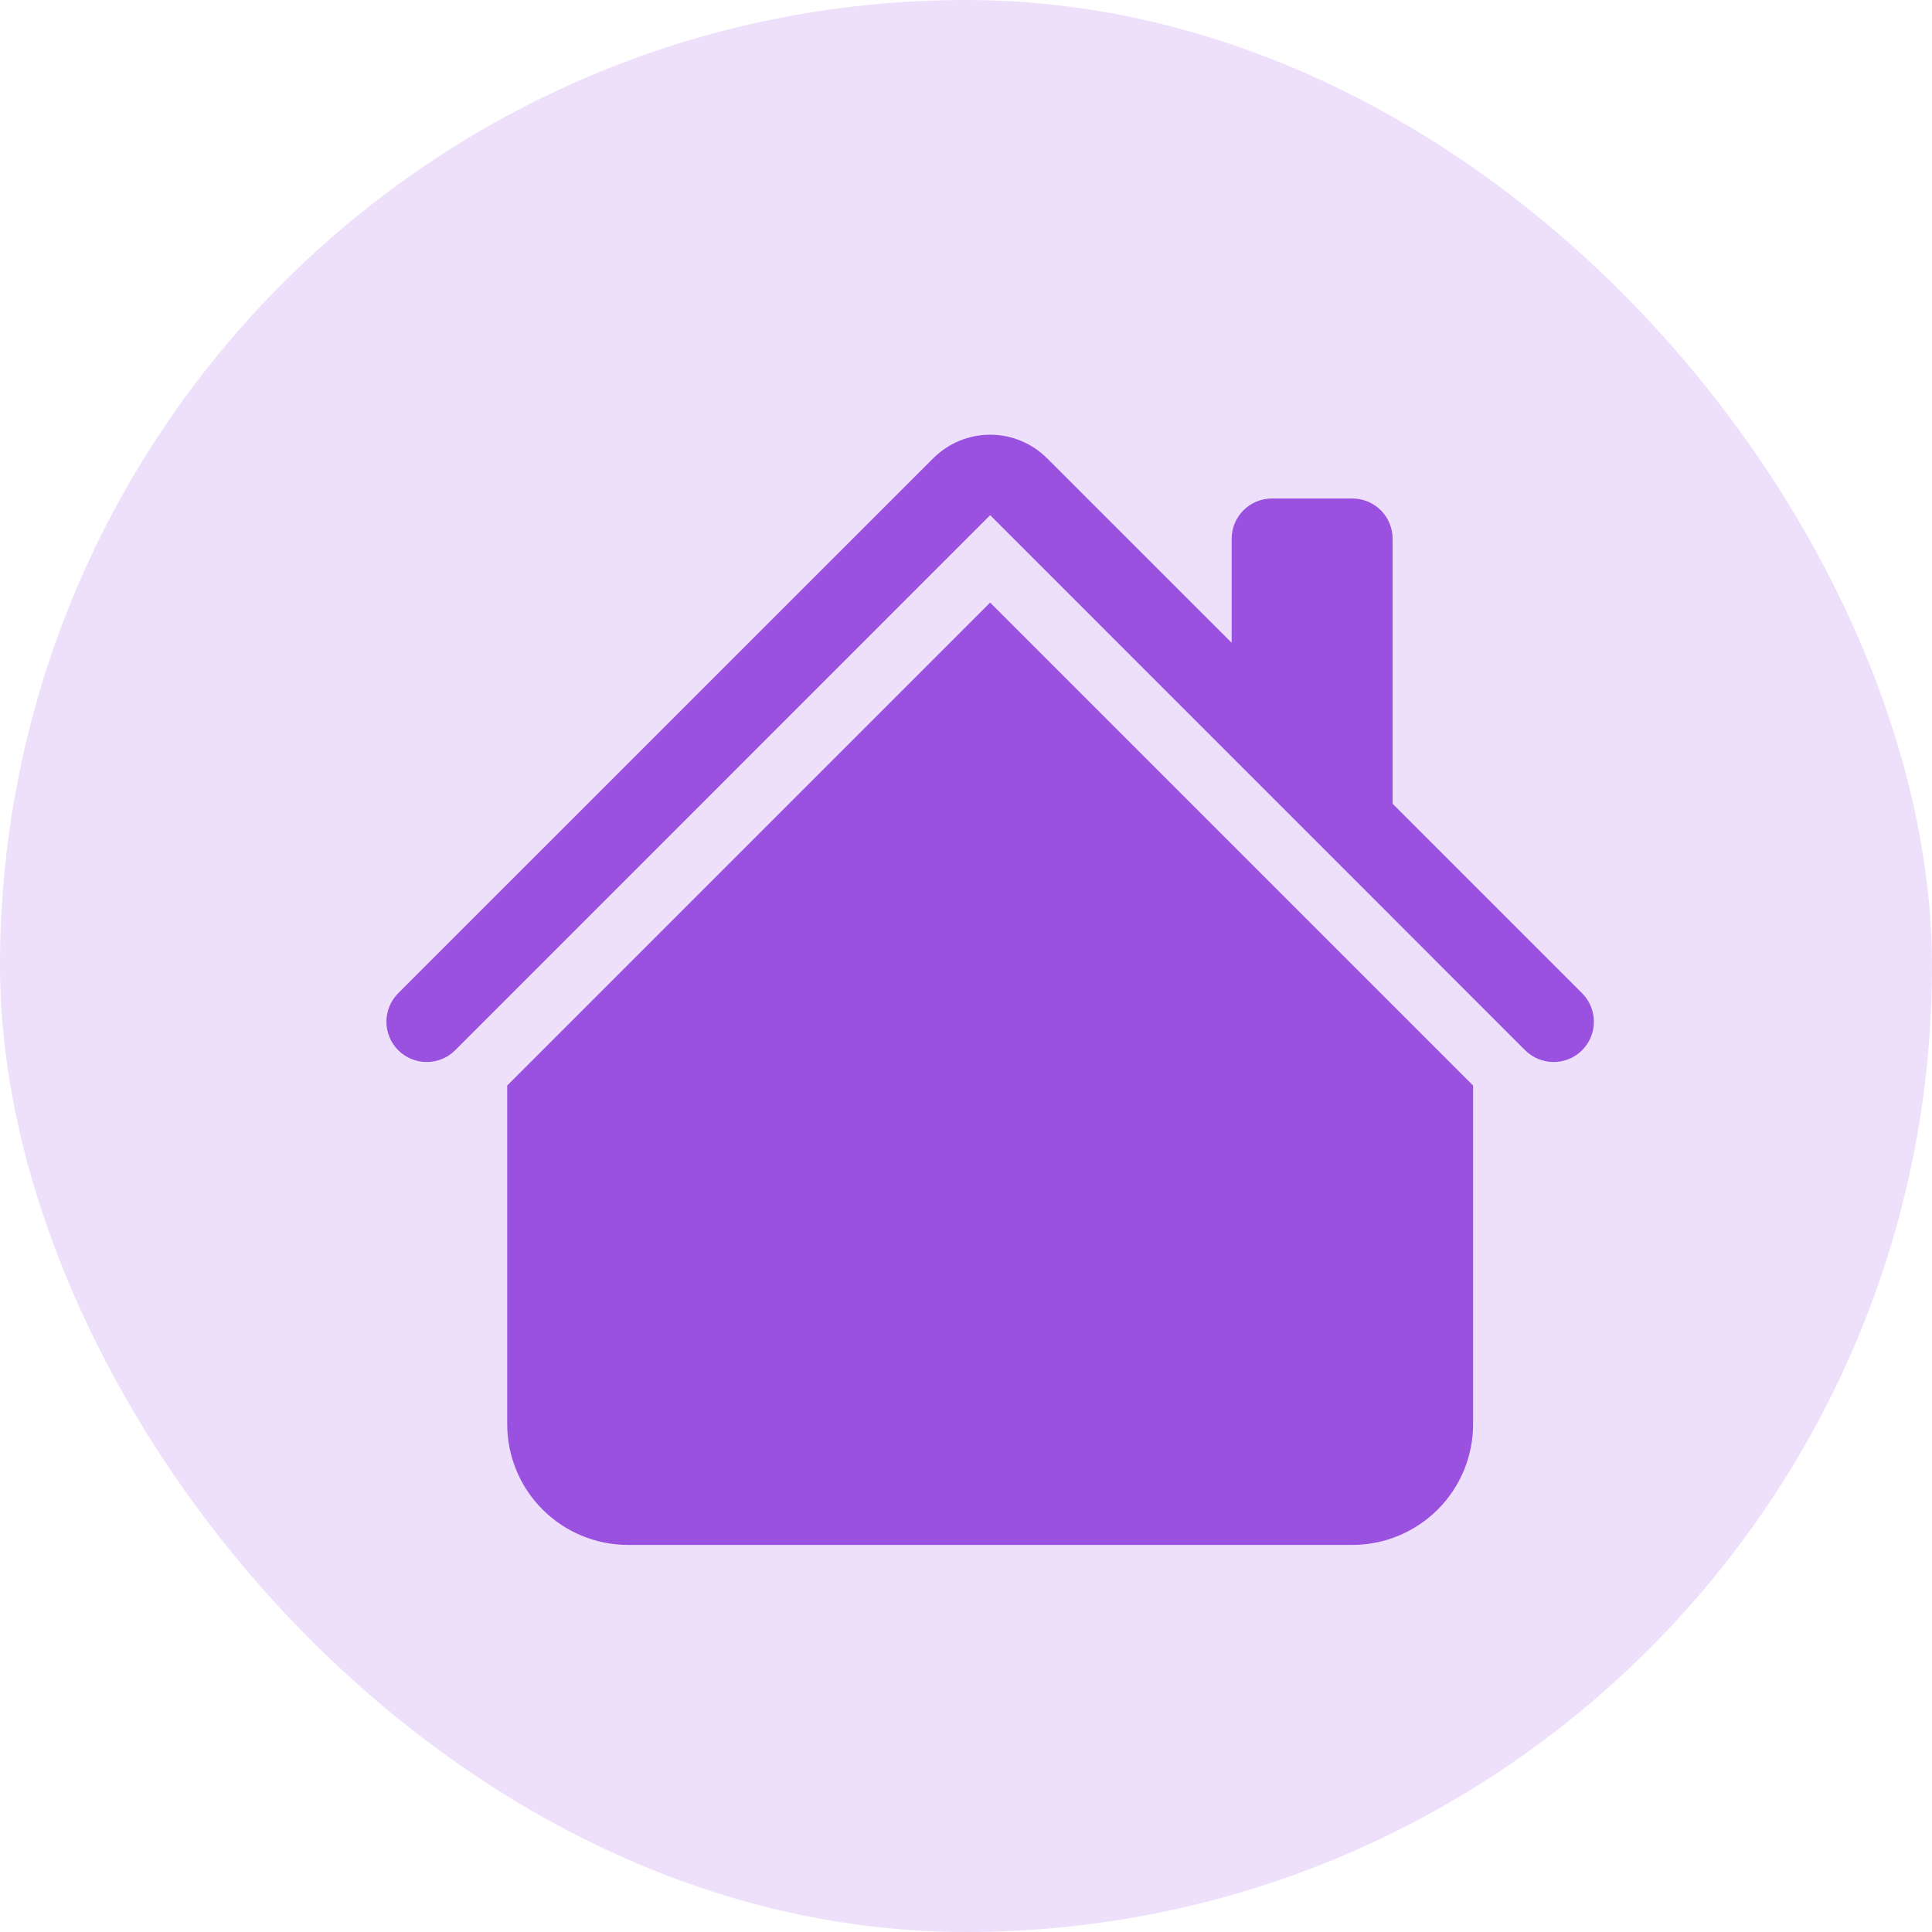 <?xml version="1.0" encoding="UTF-8"?>
<svg xmlns="http://www.w3.org/2000/svg" width="40" height="40" viewBox="0 0 40 40" fill="none">
  <rect width="40" height="40" rx="20" fill="#EEE0FB"></rect>
  <path d="M21.678 9.488C21.366 9.176 20.942 9 20.5 9C20.058 9 19.634 9.176 19.322 9.488L8.244 20.564C8.167 20.641 8.105 20.733 8.064 20.834C8.022 20.936 8 21.044 8 21.154C8 21.263 8.022 21.372 8.064 21.473C8.105 21.574 8.167 21.666 8.244 21.744C8.401 21.9 8.613 21.988 8.834 21.988C8.944 21.988 9.052 21.966 9.154 21.924C9.255 21.883 9.347 21.821 9.424 21.744L20.5 10.666L31.576 21.744C31.732 21.9 31.944 21.988 32.166 21.988C32.387 21.988 32.599 21.9 32.756 21.744C32.912 21.587 33 21.375 33 21.154C33 20.932 32.912 20.72 32.756 20.564L28.833 16.642V11.155C28.833 10.934 28.745 10.722 28.589 10.565C28.432 10.409 28.22 10.321 27.999 10.321H26.333C26.112 10.321 25.9 10.409 25.744 10.565C25.587 10.722 25.5 10.934 25.5 11.155V13.309L21.678 9.488Z" fill="#9B51E0"></path>
  <path d="M20.5 12.476L30.499 22.475V29.486C30.499 30.149 30.236 30.785 29.767 31.253C29.298 31.722 28.662 31.986 27.999 31.986H13.001C12.338 31.986 11.702 31.722 11.233 31.253C10.764 30.785 10.501 30.149 10.501 29.486V22.475L20.5 12.476Z" fill="#9B51E0"></path>
</svg>

